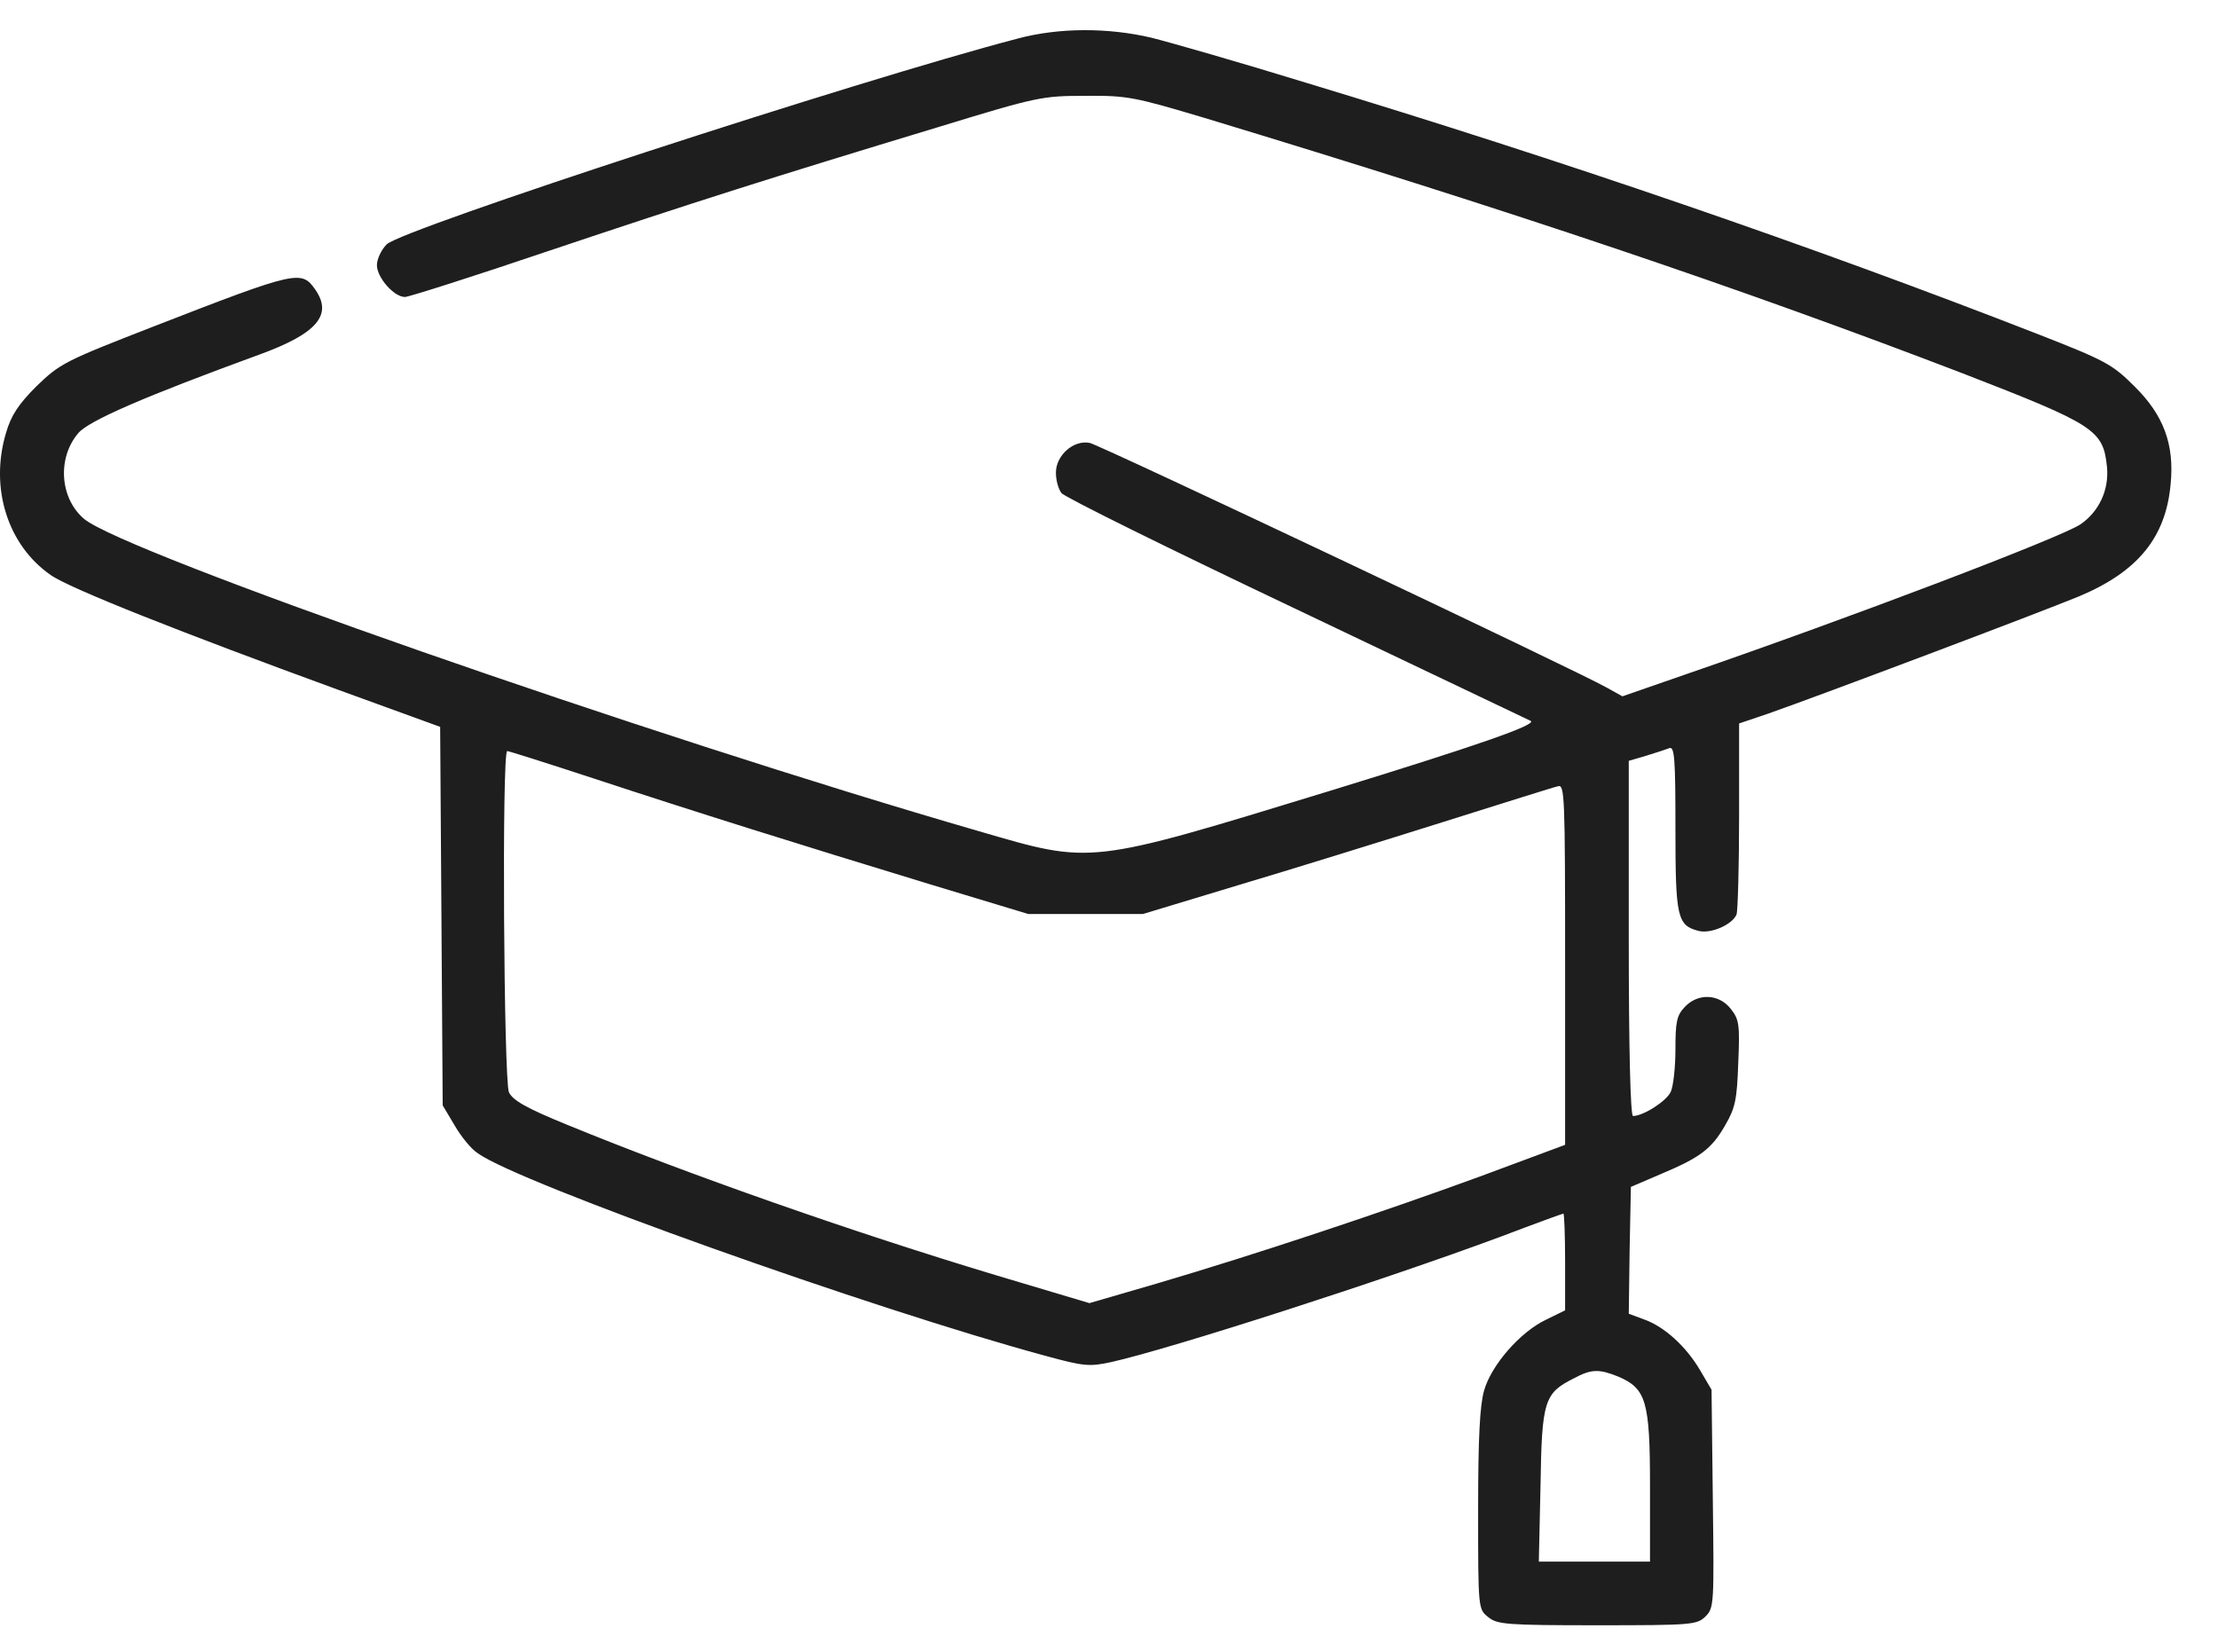<?xml version="1.0" encoding="UTF-8"?> <svg xmlns="http://www.w3.org/2000/svg" width="47" height="35" viewBox="0 0 47 35" fill="none"> <path d="M21.566 0.817C18.193 1.698 8.518 4.854 8.194 5.178C8.077 5.295 7.987 5.493 7.987 5.619C7.987 5.879 8.347 6.293 8.581 6.293C8.662 6.293 10.046 5.852 11.665 5.304C14.723 4.279 16.278 3.784 19.902 2.687C21.988 2.049 22.087 2.031 23.004 2.031C23.886 2.022 24.047 2.058 25.522 2.498C32.086 4.486 36.879 6.104 41.591 7.912C44.397 9 44.568 9.108 44.648 9.899C44.693 10.384 44.478 10.843 44.082 11.113C43.641 11.401 39.226 13.082 35.728 14.287L34.379 14.755L34.056 14.575C33.408 14.206 23.31 9.431 23.094 9.386C22.753 9.314 22.375 9.647 22.375 10.016C22.375 10.178 22.429 10.367 22.492 10.447C22.546 10.528 24.785 11.634 27.455 12.902C30.117 14.17 32.365 15.24 32.437 15.276C32.572 15.357 31.304 15.798 28.175 16.76C23.031 18.334 23.157 18.316 20.747 17.614C13.688 15.573 2.628 11.706 1.783 10.996C1.27 10.564 1.207 9.71 1.657 9.18C1.873 8.919 3.051 8.406 5.514 7.507C6.719 7.066 7.052 6.671 6.683 6.14C6.387 5.718 6.315 5.727 3.221 6.931C1.369 7.651 1.27 7.705 0.776 8.181C0.389 8.568 0.236 8.802 0.128 9.171C-0.223 10.339 0.164 11.553 1.072 12.183C1.459 12.462 3.851 13.406 7.151 14.611L9.327 15.402L9.354 19.413L9.381 23.423L9.633 23.846C9.768 24.08 9.984 24.349 10.127 24.439C11 25.069 18.49 27.739 22.15 28.729C22.968 28.953 23.085 28.962 23.544 28.863C24.794 28.585 29.317 27.128 31.808 26.202C32.518 25.932 33.111 25.716 33.129 25.716C33.147 25.716 33.165 26.175 33.165 26.741V27.766L32.761 27.964C32.212 28.225 31.601 28.926 31.448 29.466C31.358 29.781 31.322 30.464 31.322 31.993C31.322 34.097 31.322 34.097 31.538 34.268C31.727 34.421 31.916 34.439 33.849 34.439C35.854 34.439 35.962 34.43 36.142 34.25C36.322 34.07 36.322 33.989 36.295 31.759L36.268 29.448L36.025 29.034C35.728 28.531 35.27 28.108 34.829 27.955L34.514 27.838L34.532 26.489L34.559 25.15L35.189 24.88C36.025 24.529 36.268 24.349 36.556 23.846C36.771 23.477 36.807 23.306 36.834 22.524C36.87 21.706 36.852 21.598 36.672 21.373C36.421 21.058 35.98 21.04 35.701 21.337C35.53 21.517 35.503 21.652 35.503 22.236C35.503 22.614 35.458 23.018 35.404 23.135C35.315 23.333 34.82 23.648 34.604 23.648C34.55 23.648 34.514 22.245 34.514 19.889V16.122L34.883 16.014C35.09 15.951 35.306 15.879 35.377 15.852C35.485 15.816 35.503 16.095 35.503 17.551C35.503 19.44 35.539 19.61 35.998 19.727C36.259 19.79 36.708 19.593 36.798 19.377C36.825 19.296 36.852 18.352 36.852 17.282V15.33L37.464 15.123C38.543 14.746 43.264 12.965 44.064 12.633C45.305 12.111 45.898 11.383 45.997 10.25C46.078 9.413 45.844 8.793 45.233 8.19C44.756 7.714 44.621 7.642 43.147 7.066C38.372 5.205 33.111 3.398 27.671 1.752C26.268 1.32 24.794 0.898 24.398 0.799C23.481 0.583 22.438 0.583 21.566 0.817ZM12.564 16.49C14.749 17.21 16.934 17.893 19.677 18.729L21.79 19.368H23.004H24.218L26.241 18.756C27.357 18.424 29.299 17.821 30.558 17.425C31.817 17.03 32.923 16.679 33.013 16.661C33.156 16.616 33.165 16.841 33.165 20.438V24.259L31.349 24.934C29.308 25.68 26.646 26.57 24.506 27.2L23.085 27.613L21.098 27.02C18.05 26.103 14.57 24.88 12.025 23.837C11.144 23.477 10.865 23.315 10.784 23.144C10.676 22.893 10.631 15.915 10.748 15.915C10.784 15.915 11.602 16.175 12.564 16.49ZM34.289 29.169C34.883 29.421 34.964 29.691 34.964 31.489V33.09H33.786H32.608L32.644 31.48C32.671 29.673 32.725 29.52 33.354 29.205C33.723 29.007 33.885 29.007 34.289 29.169Z" fill="#1E1E1E"></path> </svg> 